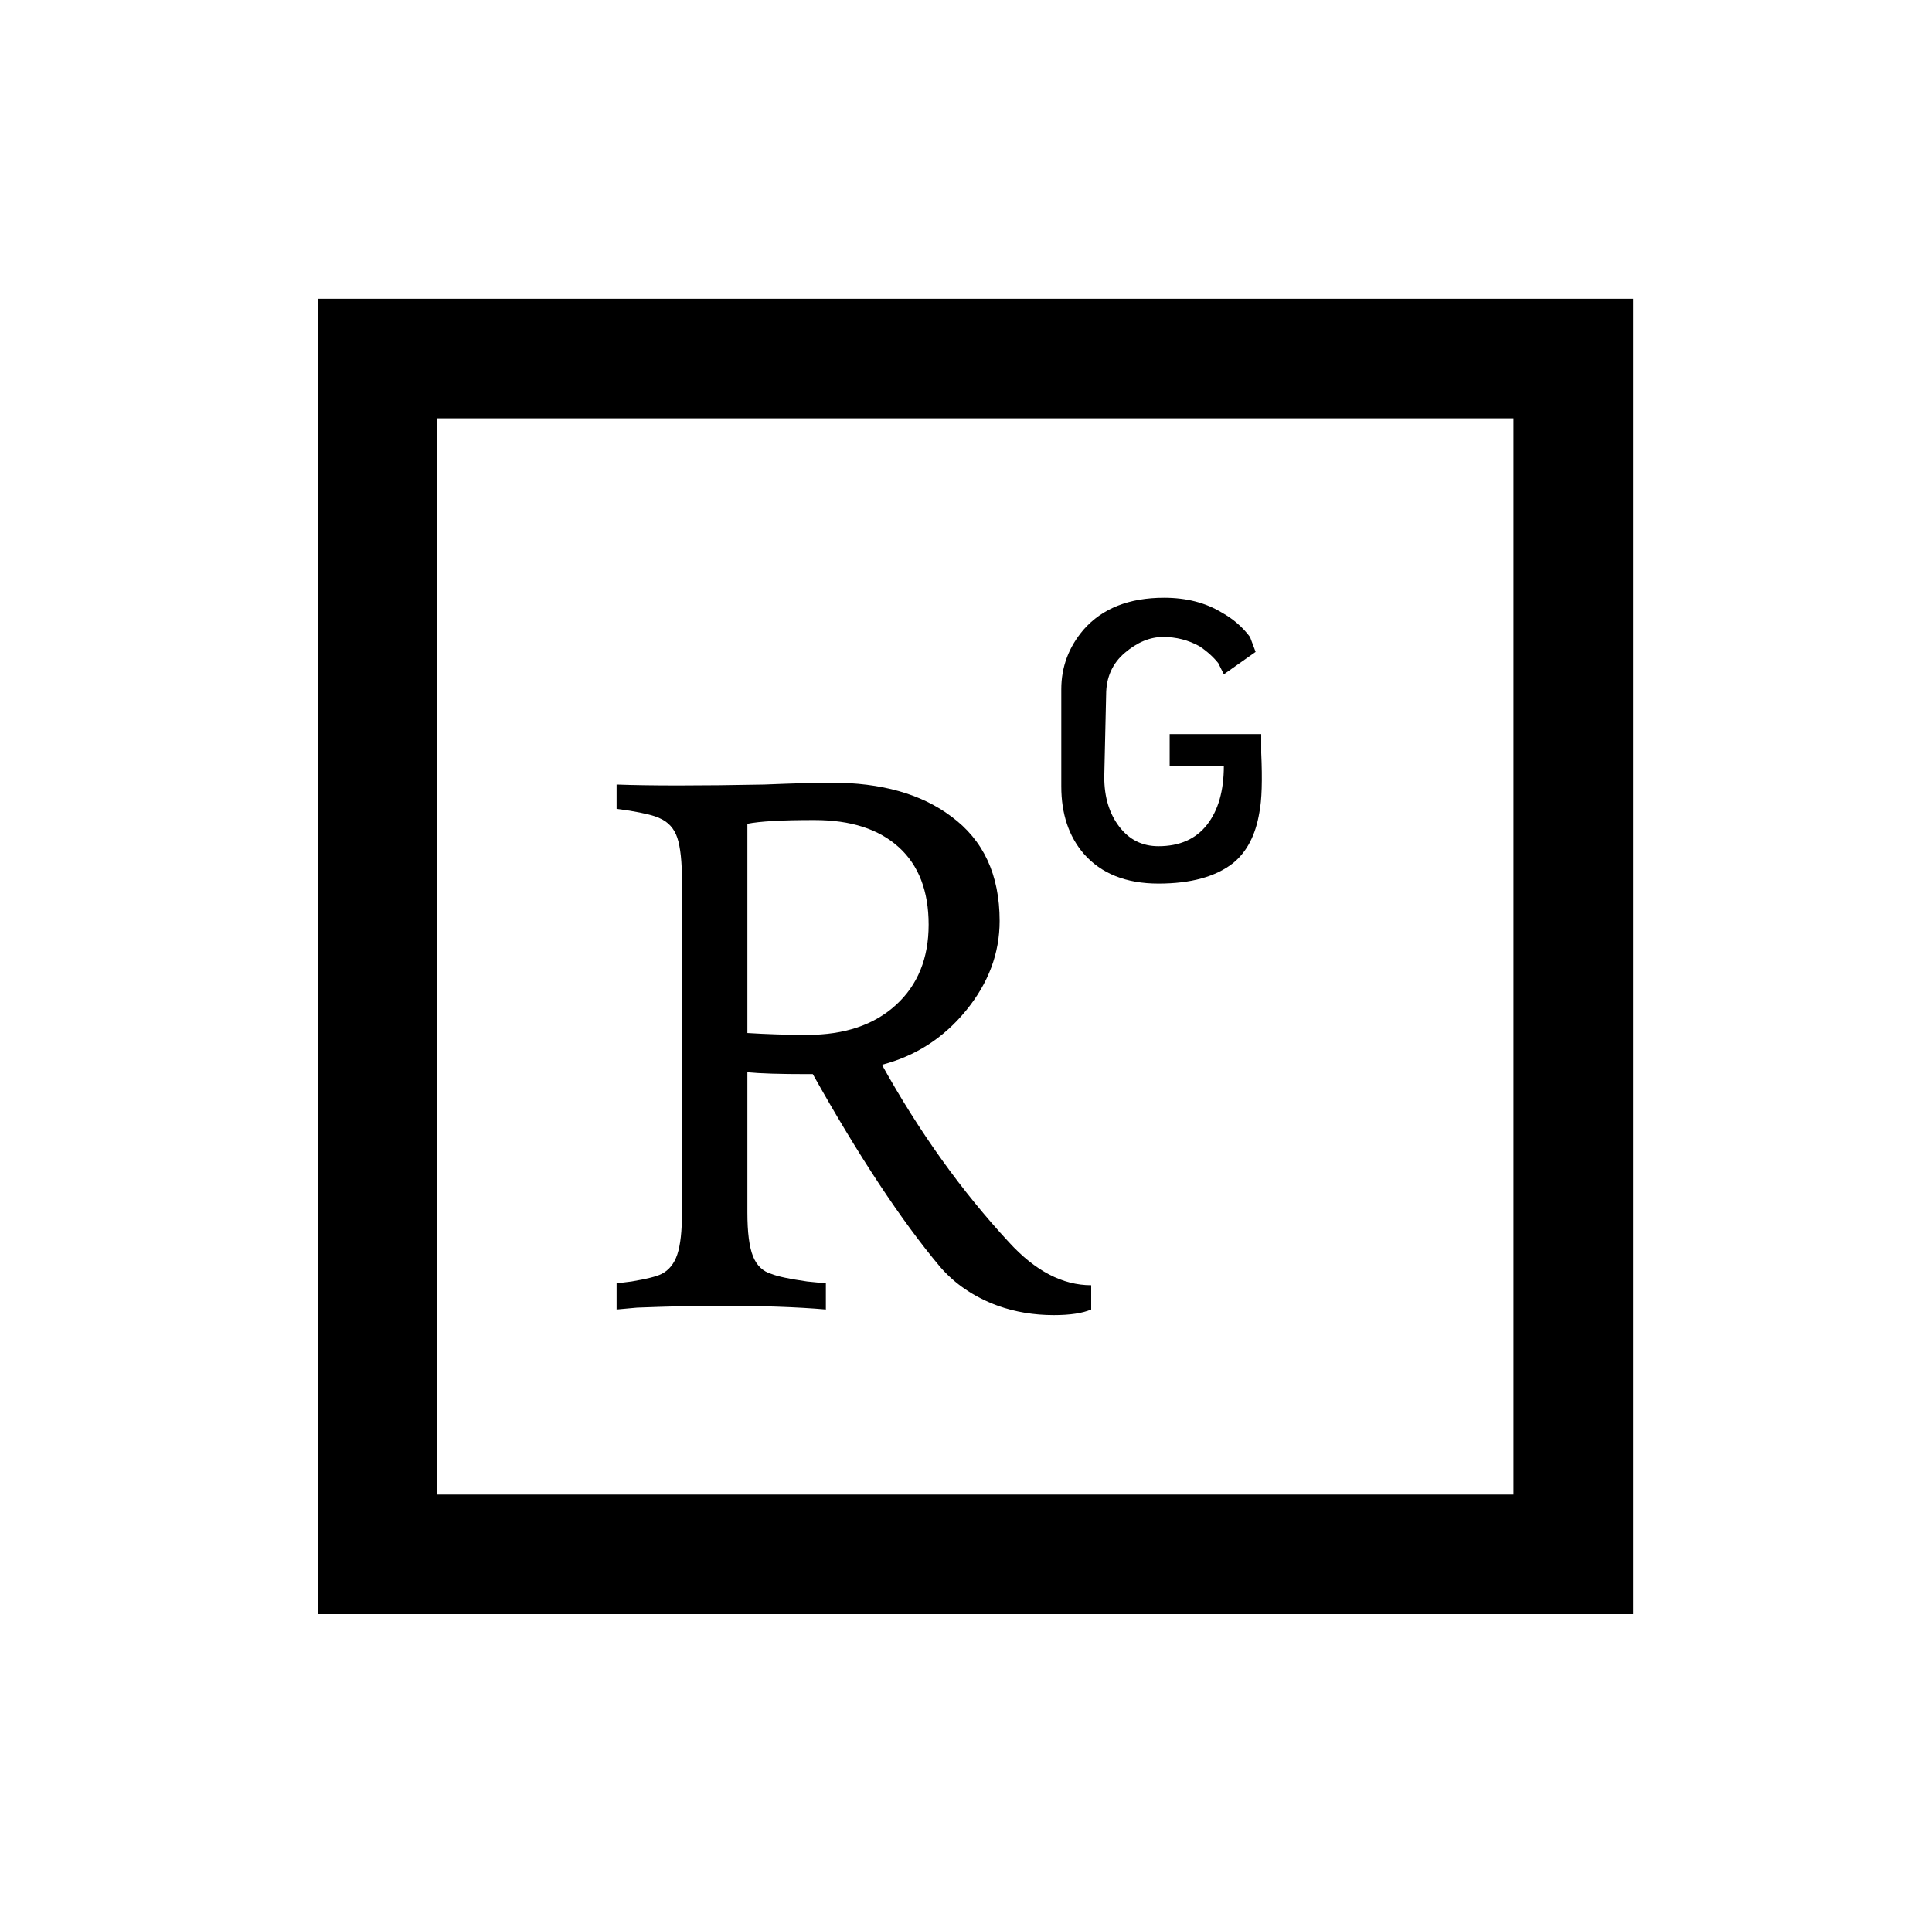 <?xml version="1.0" standalone="no"?>
<!DOCTYPE svg PUBLIC "-//W3C//DTD SVG 1.1//EN" "http://www.w3.org/Graphics/SVG/1.1/DTD/svg11.dtd" >
<svg xmlns="http://www.w3.org/2000/svg" xmlns:xlink="http://www.w3.org/1999/xlink" version="1.1" viewBox="-10 0 1034 1024">
   <path fill="currentColor"
d="M160 160v704h704v-704h-704zM224 224h576v576h-576v-576zM613 320q-28 0 -43 17q-12 14 -12 32v52q0 22 12 36q14 16 40 16t40 -11q11 -9 14 -27q2 -10 1 -32v-10h-49v17h29q0 20 -9 31.5t-26 11.5q-13 0 -21 -10.5t-8 -26.5l1 -44q0 -14 10 -22.5t20.5 -8.5t19.5 5
q6 4 10 9l3 6l17 -12l-3 -8q-6 -8 -15 -13q-13 -8 -31 -8zM435 419q-11 0 -36 1q-52 1 -79 0v13l7 1q12 2 16 4q7 3 9.5 10.5t2.5 23.5v177q0 15 -2.5 22.5t-8.5 10.5q-4 2 -16 4l-8 1v14l11 -1q27 -1 43 -1q35 0 58 2v-14l-10 -1q-14 -2 -19 -4q-7 -2 -10 -9.5t-3 -23.5
v-75q10 1 32 1h3q37 66 68 103q12 14 31 21q14 5 30 5q13 0 20 -3v-13q-23 0 -44 -23q-38 -41 -68 -95q27 -7 45 -29t18 -48q0 -37 -26 -56q-24 -18 -64 -18zM426 439q29 0 45 14.5t16 41.5t-17.5 43t-47.5 16q-16 0 -32 -1v-112q10 -2 35 -2h1z" />
</svg>
